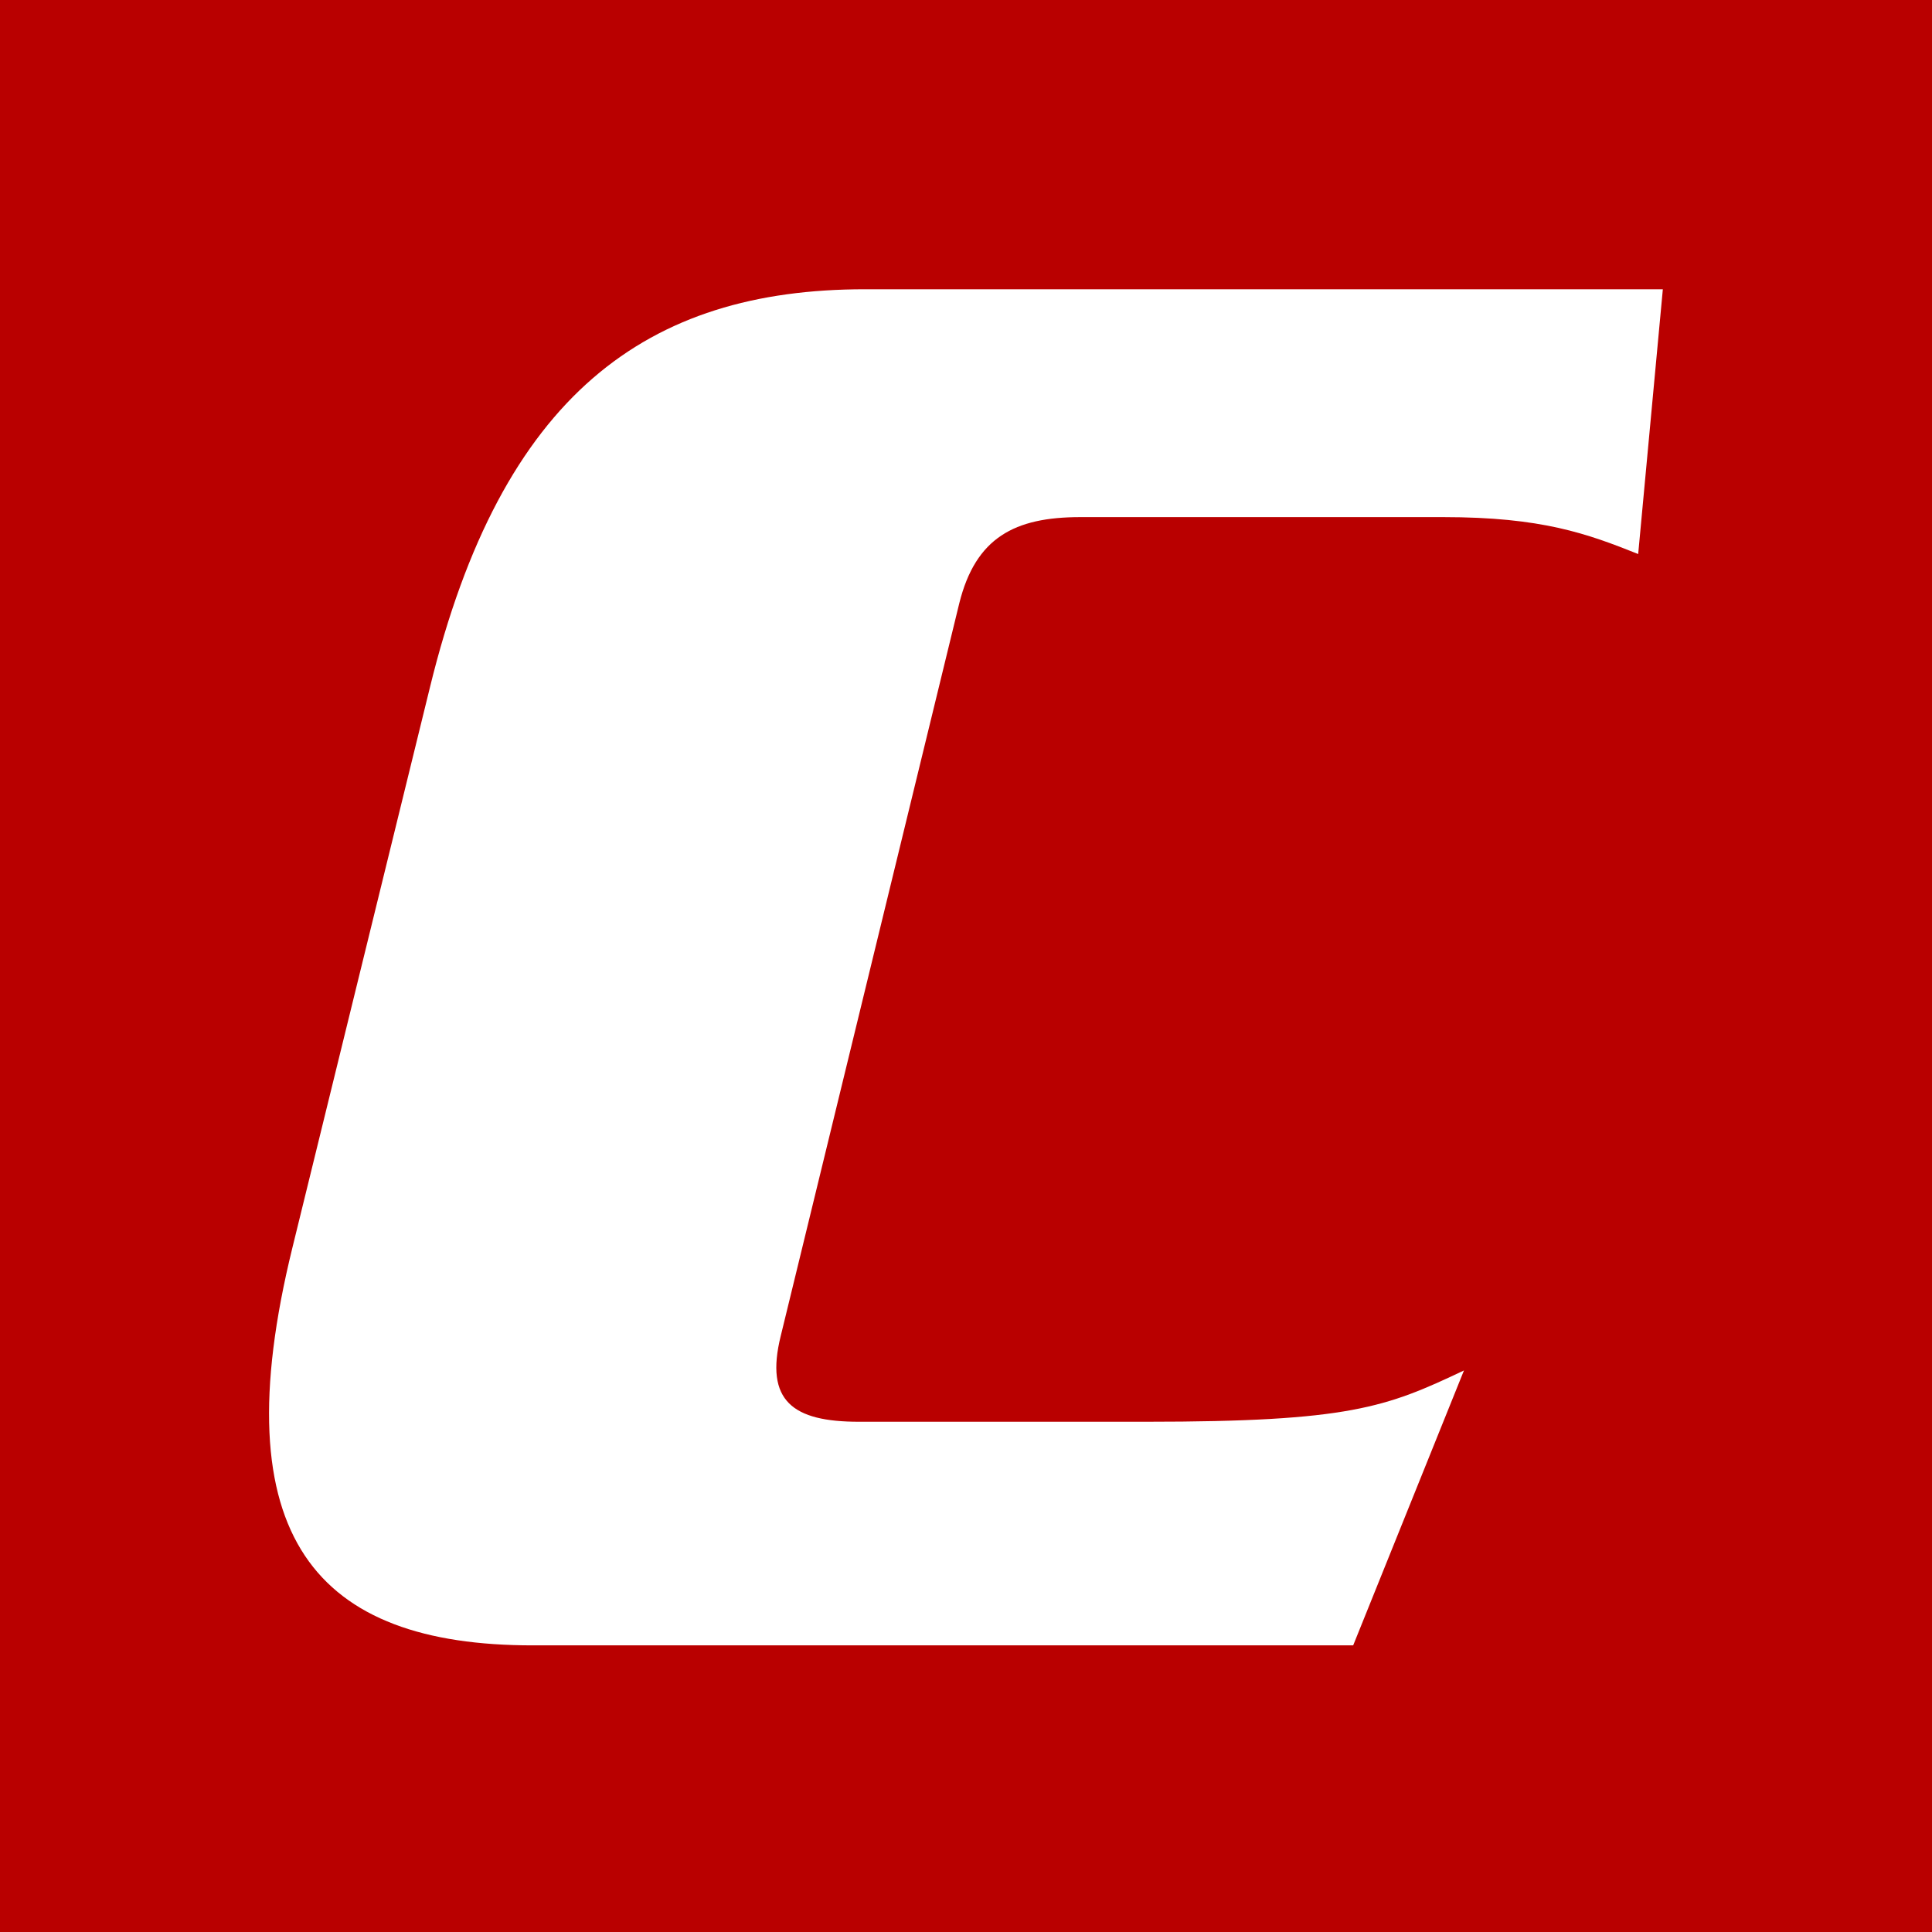 <svg xmlns="http://www.w3.org/2000/svg" version="1.1" xmlns:xlink="http://www.w3.org/1999/xlink" xmlns:svgjs="http://svgjs.dev/svgjs" width="191.29" height="191.29"><rect width="100%" height="100%" fill="#333333" stroke="none"/><svg id="SvgjsSvg1059" xmlns="http://www.w3.org/2000/svg" viewBox="0 0 191.29 191.29"><defs><style>.cls-1{fill:#fff;}.cls-2{fill:#b90000;}</style></defs><rect class="cls-2" width="191.29" height="191.29"></rect><path class="cls-1" d="M162.21,54.86c-5.08-2.03-9.55-3.66-19.3-3.66h-35.95c-6.5,0-10.36,2.03-11.98,8.53l-17.67,72.51c-1.62,6.5,1.22,8.53,7.72,8.53h28.44c20.11,0,23.77-1.42,31.48-5.08l-10.97,27.22H52.73c-21.33,0-30.87-10.56-23.77-39.41l13.61-55.45c7.11-29.05,21.53-39.41,43.06-39.41h79.01l-2.44,26.2Z"></path></svg><style>@media (prefers-color-scheme: light) { :root { filter: none; } }
@media (prefers-color-scheme: dark) { :root { filter: none; } }
</style></svg>